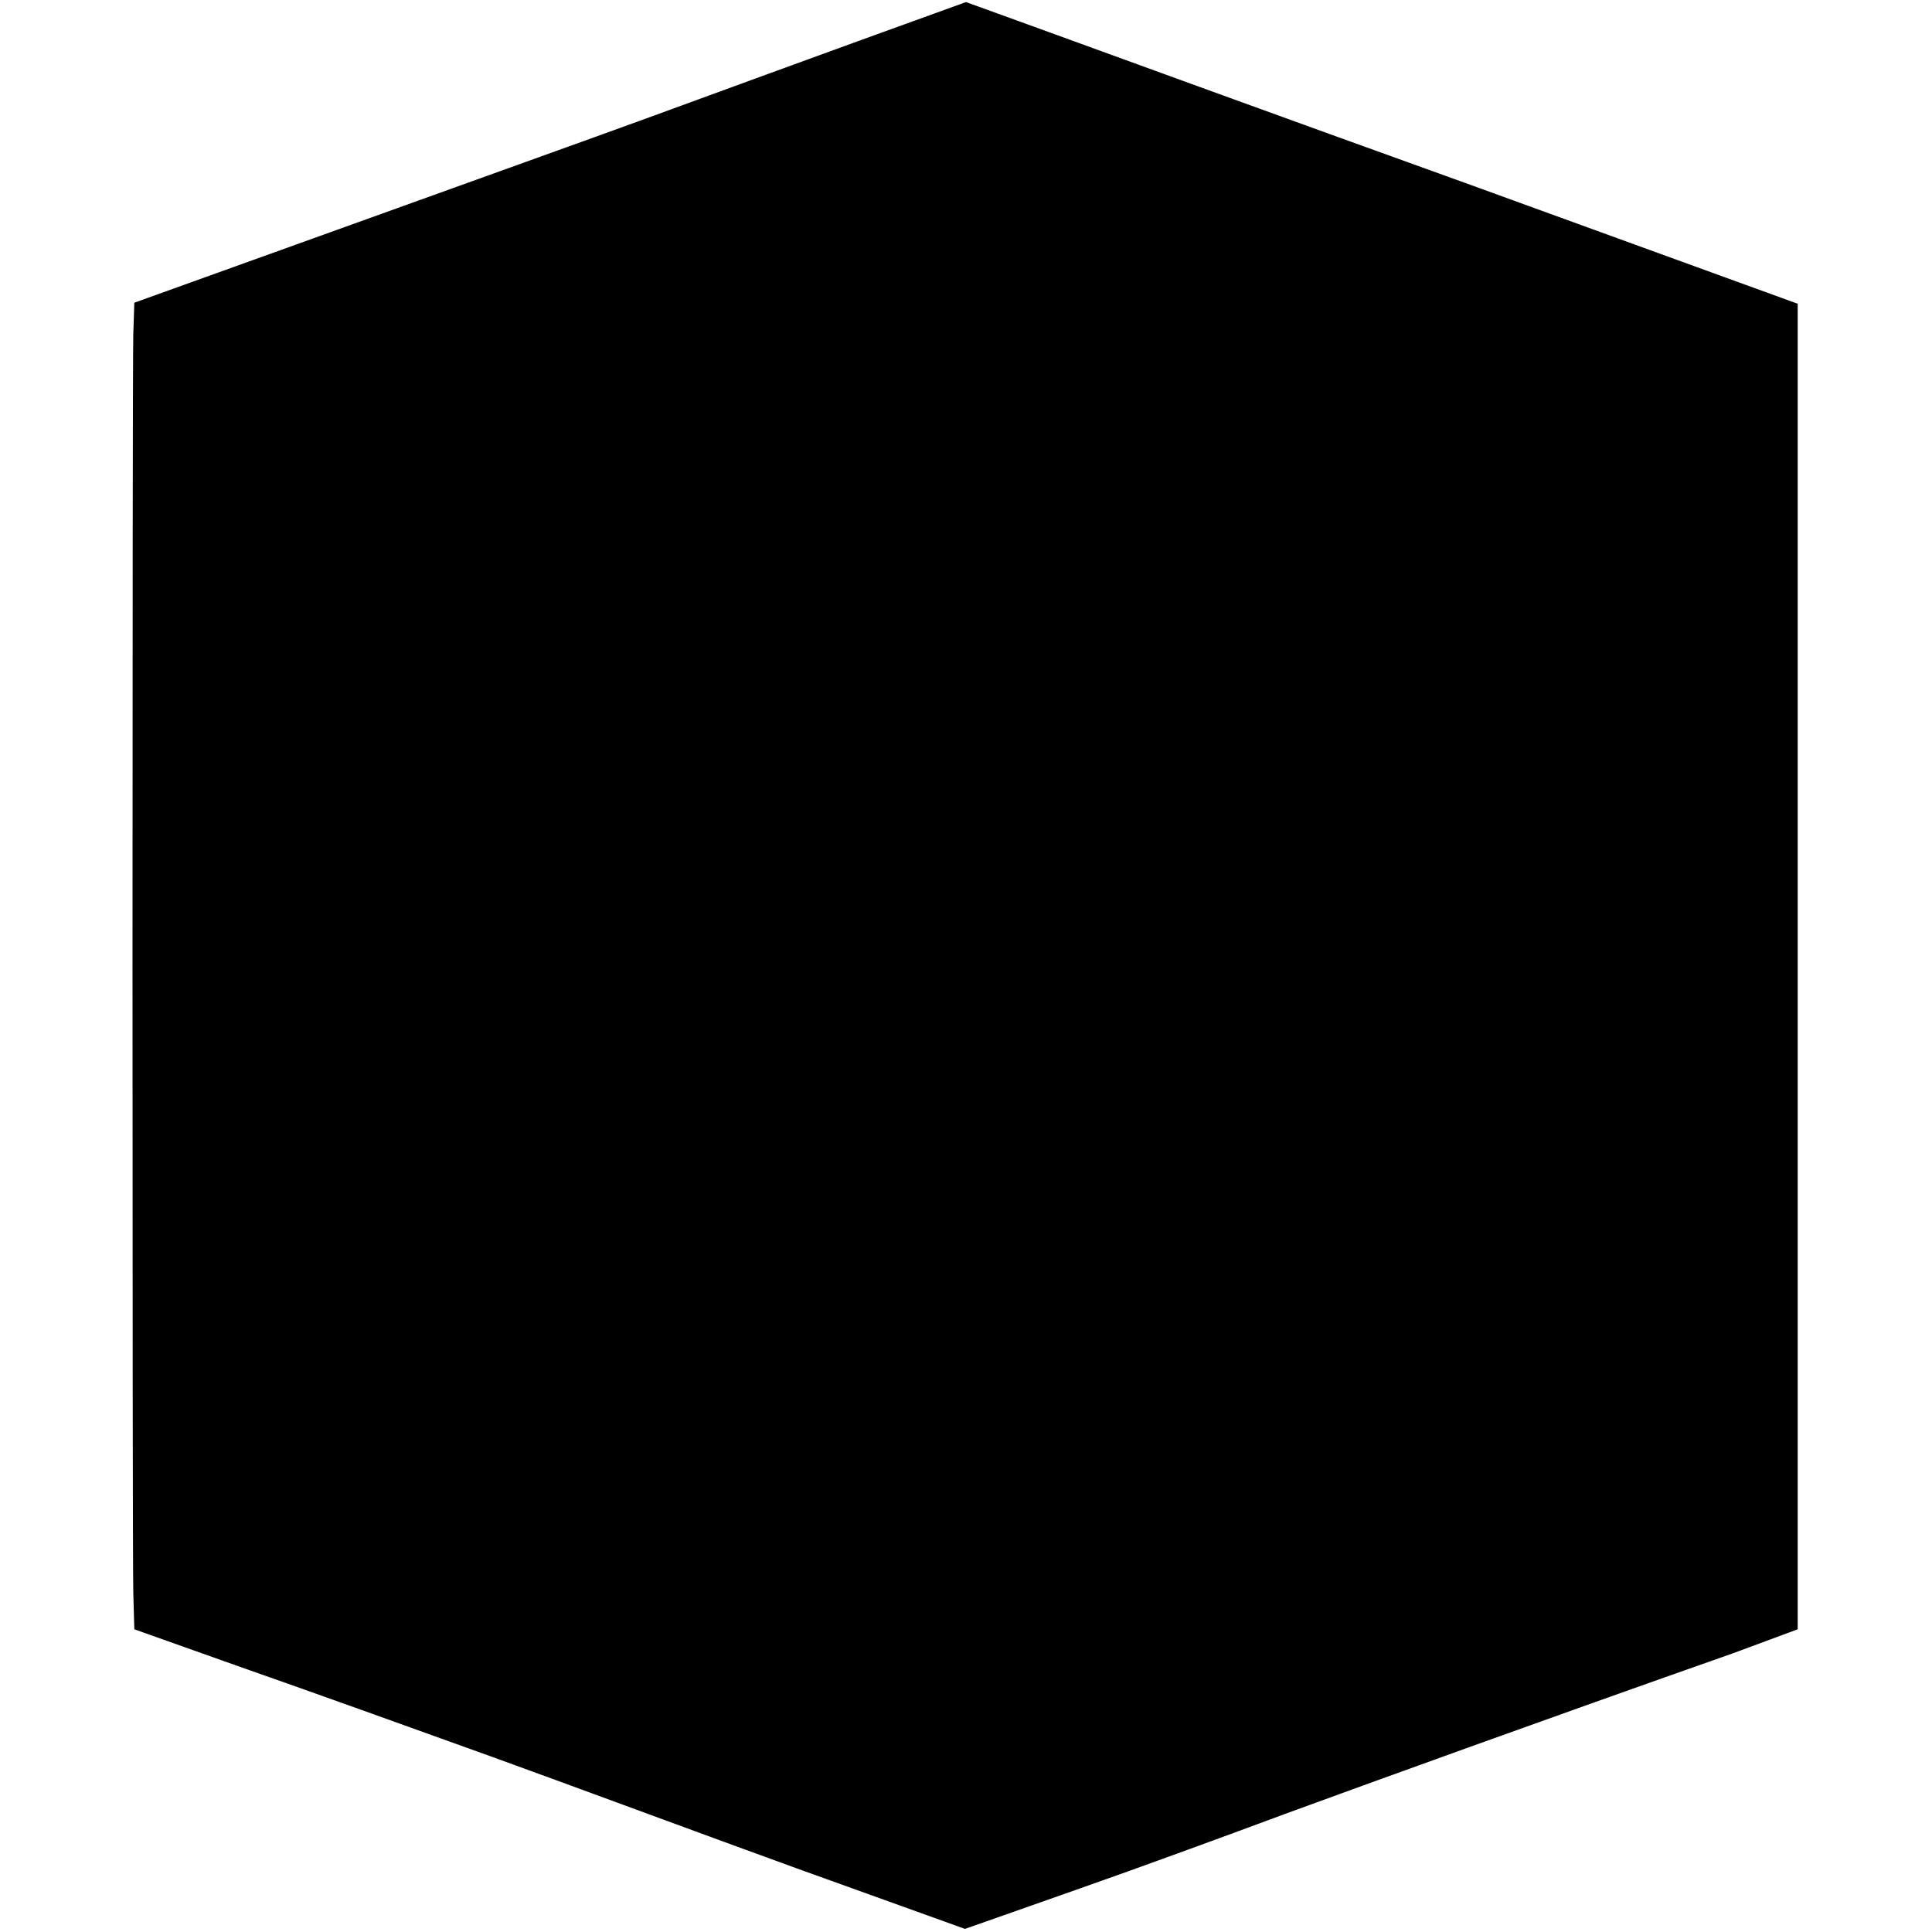 <?xml version="1.0" standalone="no"?>
<!DOCTYPE svg PUBLIC "-//W3C//DTD SVG 20010904//EN"
 "http://www.w3.org/TR/2001/REC-SVG-20010904/DTD/svg10.dtd">
<svg version="1.0" xmlns="http://www.w3.org/2000/svg"
 width="187pt" height="187pt" viewBox="0 0 187 187"
 preserveAspectRatio="xMidYMid meet">
<g transform="translate(0,187) scale(0.1,-0.1)"
fill="#000000" stroke="none">
<path d="M830 1830 c-58 -21 -148 -54 -200 -73 -52 -19 -186 -67 -297 -107
l-203 -73 -1 -31 c-1 -42 -1 -1171 0 -1217 l1 -36 107 -38 c60 -21 166 -59
238 -85 72 -26 204 -75 295 -108 l164 -59 108 38 c60 21 150 54 201 73 82 30
253 92 435 156 l62 23 0 641 0 642 -322 117 c-178 64 -359 130 -403 146 l-80
29 -105 -38z"/>
</g>
</svg>
